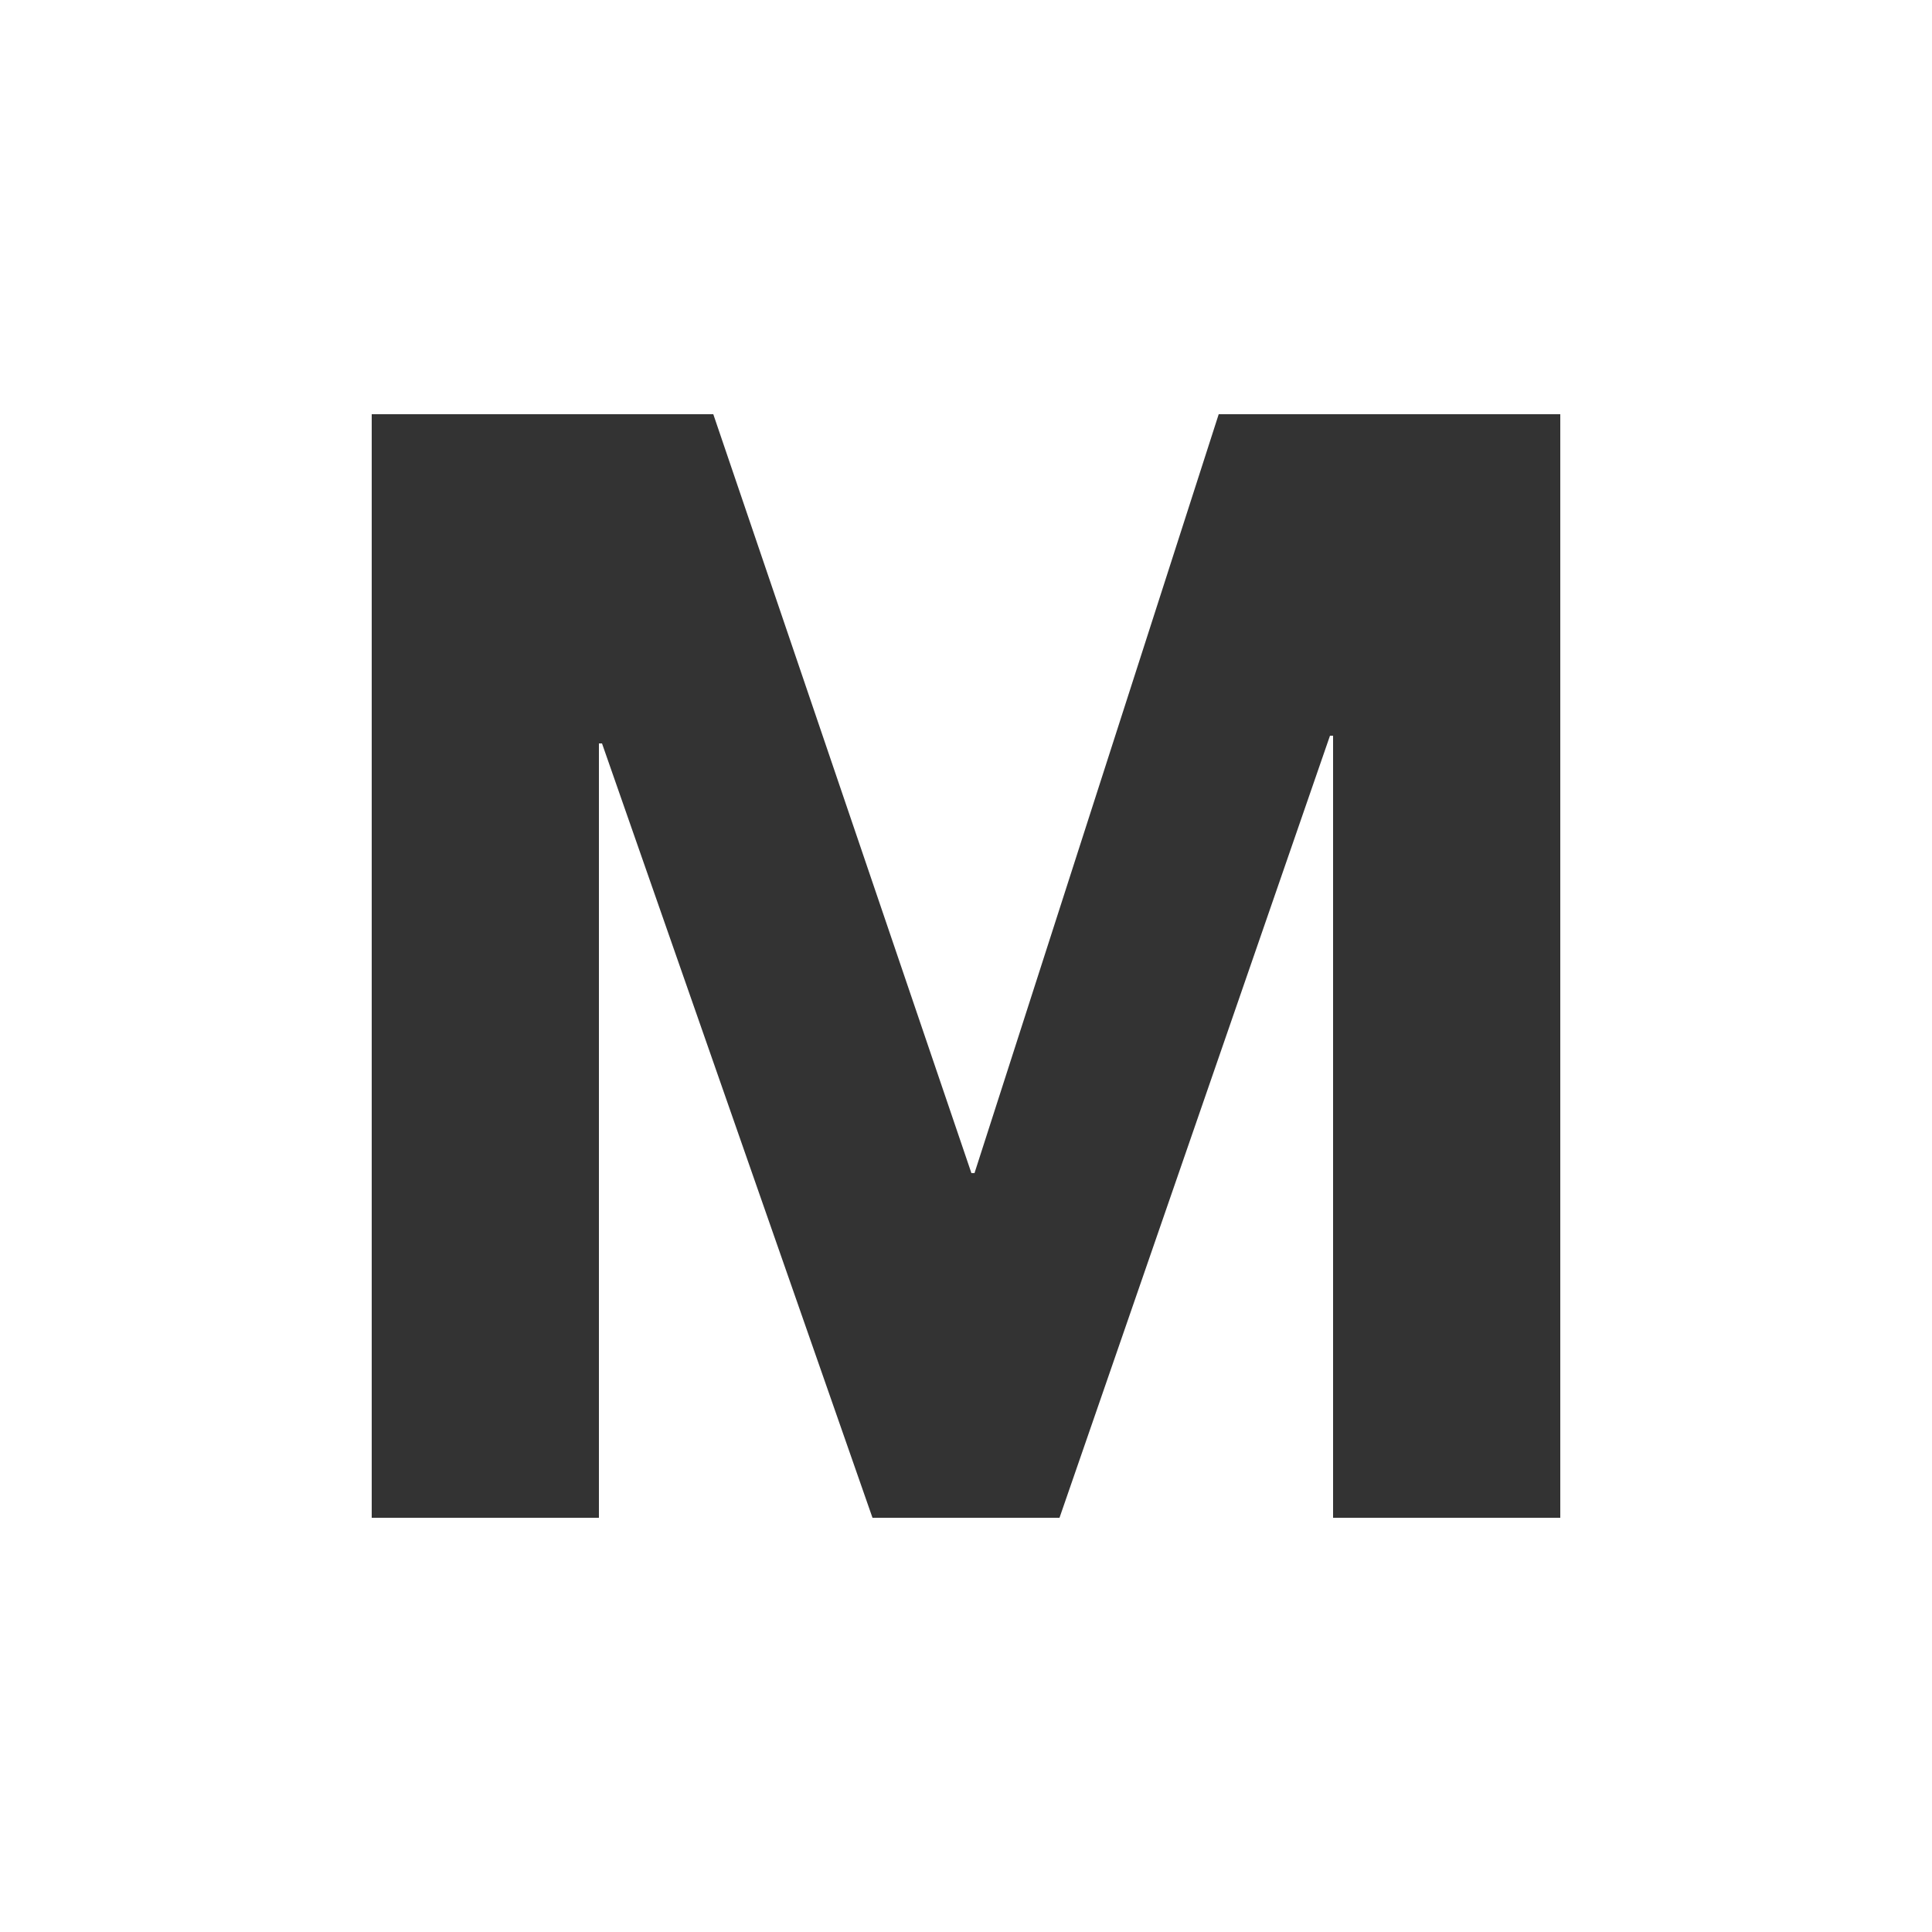 <?xml version="1.0" encoding="utf-8"?>
<!-- Generator: Adobe Illustrator 15.1.0, SVG Export Plug-In . SVG Version: 6.00 Build 0)  -->
<!DOCTYPE svg PUBLIC "-//W3C//DTD SVG 1.1//EN" "http://www.w3.org/Graphics/SVG/1.1/DTD/svg11.dtd">
<svg version="1.1" id="Calque_1" xmlns="http://www.w3.org/2000/svg" xmlns:xlink="http://www.w3.org/1999/xlink" x="0px" y="0px"
	 width="34px" height="34px" viewBox="0 0 500 500" enable-background="new 0 0 500 500" xml:space="preserve">
<rect x="0" y="0" width="500" height="500" fill="#333333" stroke="none"/>
<path fill="#FFFFFF" d="M0,0v500h500V0H0z M403.8,392.801H345V190.4h-0.801l-70,202.4H225.8l-70-200.4h-0.801v200.4H96.2v-285.6
	H184.6l66.8,196.398h0.8l63.2-196.398h88.4V392.801z"/>
</svg>
